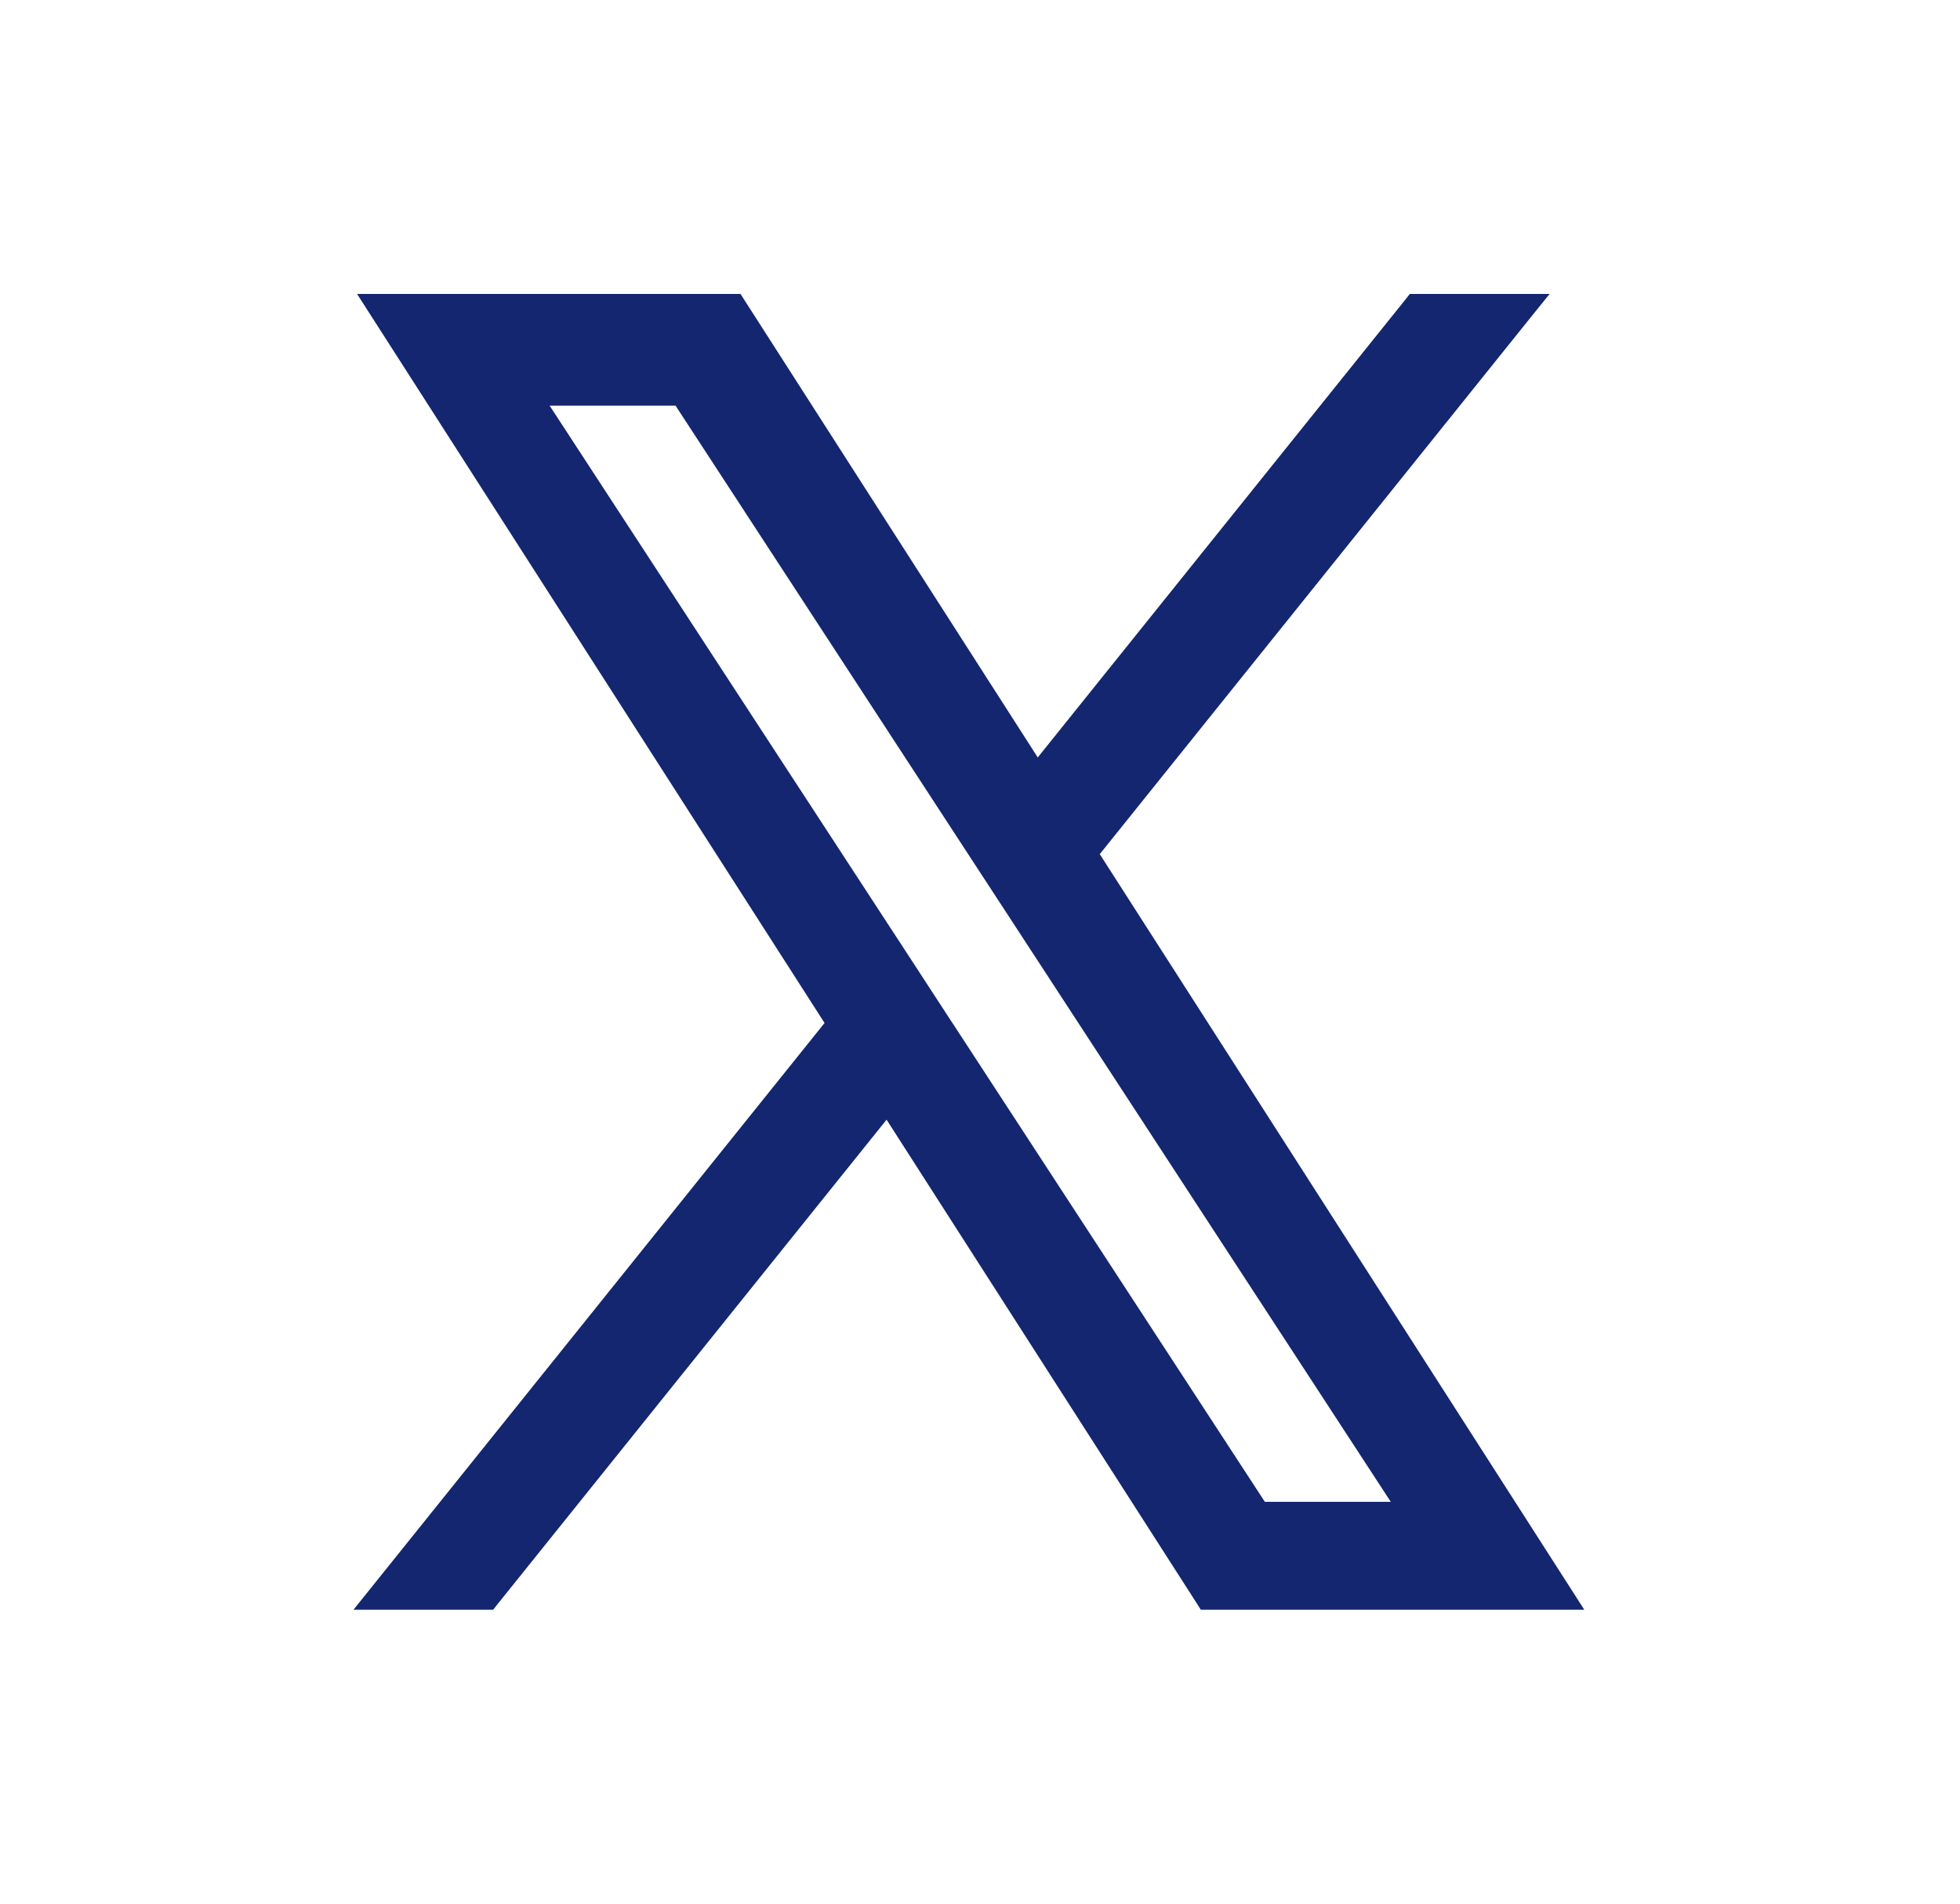 <svg width="35" height="34" viewBox="0 0 35 34" fill="none" xmlns="http://www.w3.org/2000/svg">
<path d="M19.485 15.247L27.246 5.578L27.41 5.375H27.149H25.296H25.236L25.199 5.422L18.52 13.742L13.192 5.433L13.155 5.375H13.087H6.833H6.605L6.728 5.567L14.878 18.279L6.736 28.422L6.573 28.625H6.833H8.686H8.746L8.783 28.578L15.843 19.784L21.475 28.567L21.512 28.625H21.58H27.833H28.062L27.939 28.433L19.485 15.247ZM22.519 26.948L16.919 18.363V18.363L16.898 18.332L16.068 17.058L9.584 7.12H12.131L17.428 15.24L17.533 15.171L17.428 15.24L18.259 16.513L25.066 26.948H22.519Z" fill="#13266F" stroke="#13266F" stroke-width="0.25"/>
</svg>
